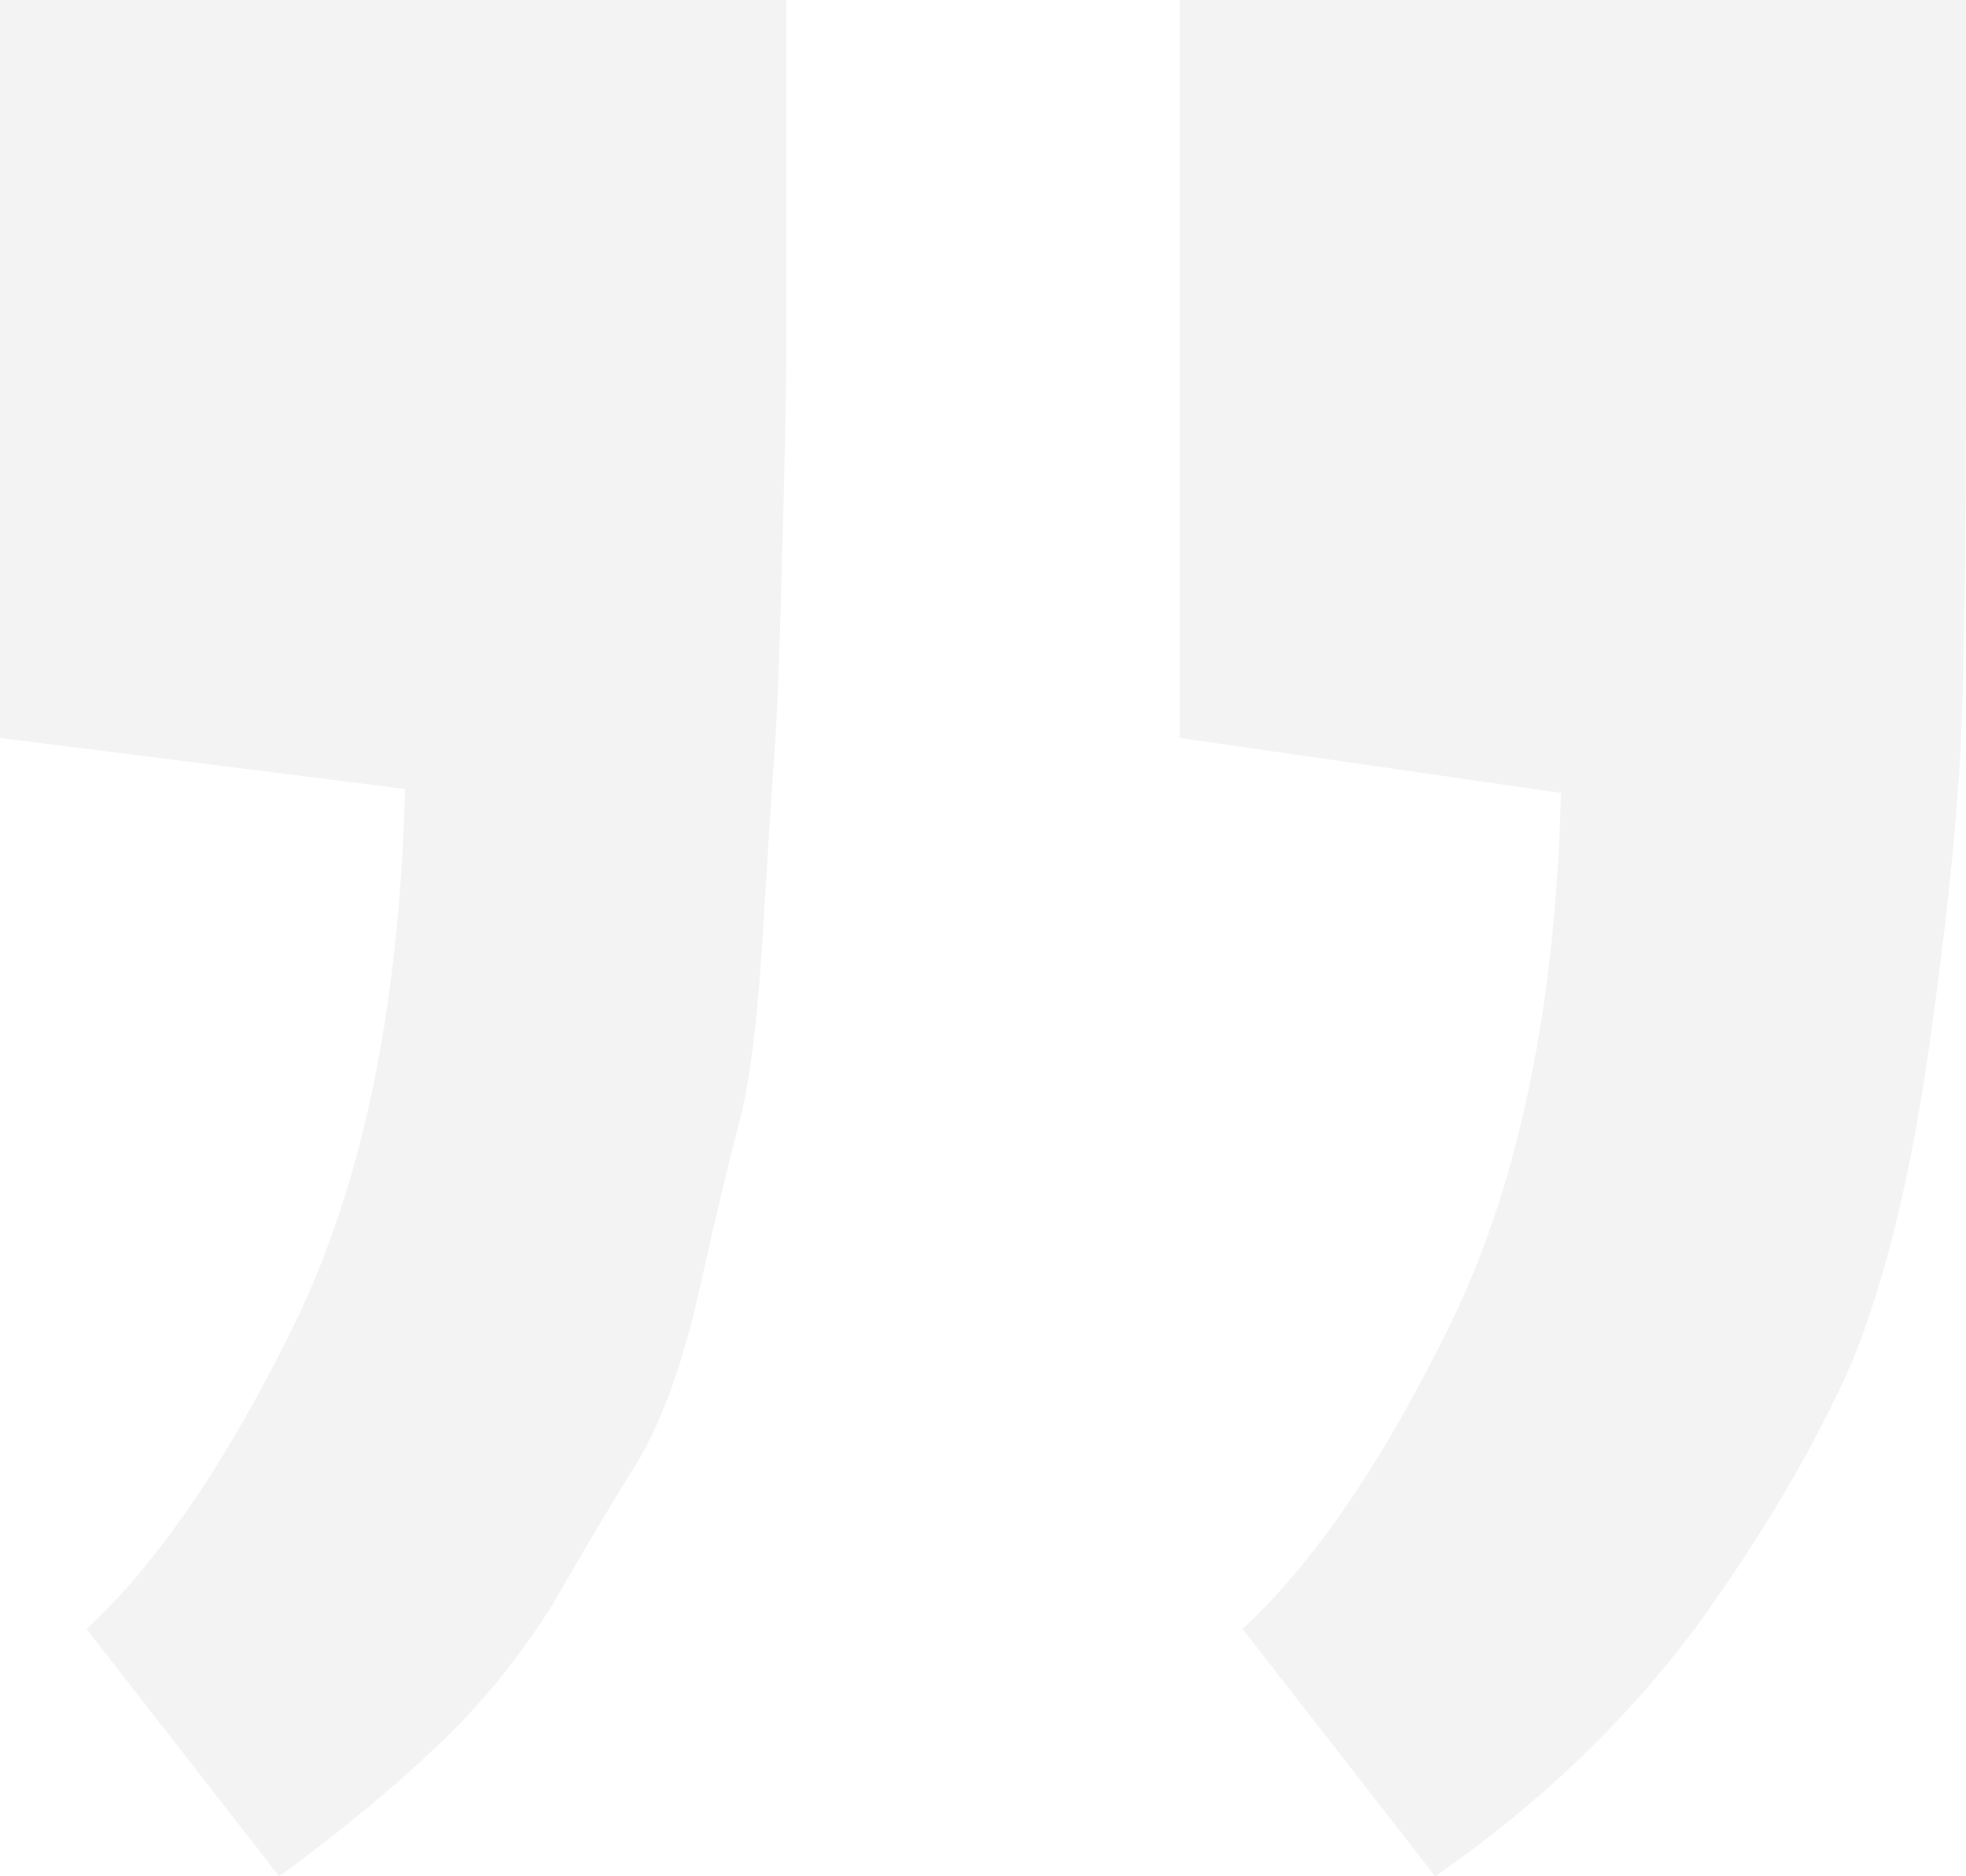 <svg width="132" height="126" viewBox="0 0 132 126" fill="none" xmlns="http://www.w3.org/2000/svg">
<path d="M18.744 126L5.808 109.393C10.736 104.824 15.488 97.795 20.064 88.305C24.464 78.992 26.84 67.218 27.192 52.983L6.6829e-06 49.556L1.10153e-05 -1.15398e-05L52.8 -6.92388e-06L52.8 23.46C52.8 25.569 52.712 29.962 52.536 36.64C52.36 43.494 52.184 48.063 52.008 50.347C51.832 52.807 51.568 56.937 51.216 62.736C50.864 68.536 50.336 72.753 49.632 75.389C48.928 78.025 48.048 81.716 46.992 86.46C45.936 91.205 44.616 94.983 43.032 97.795C41.272 100.607 39.336 103.858 37.224 107.548C34.936 111.238 32.296 114.49 29.304 117.301C26.136 120.289 22.616 123.188 18.744 126ZM96.36 126L83.424 109.393C88.352 104.824 93.104 97.795 97.68 88.305C102.08 78.992 104.456 67.305 104.808 53.247L79.2 49.556L79.2 -4.61592e-06L132 0L132 23.46C132 34.18 131.912 42.352 131.736 47.975C131.56 53.598 130.856 60.803 129.624 69.59C128.392 78.552 126.632 85.845 124.344 91.469C121.88 97.092 118.36 103.067 113.784 109.393C109.032 115.72 103.224 121.255 96.36 126Z" fill="#353535" fill-opacity="0.06"/>
</svg>
